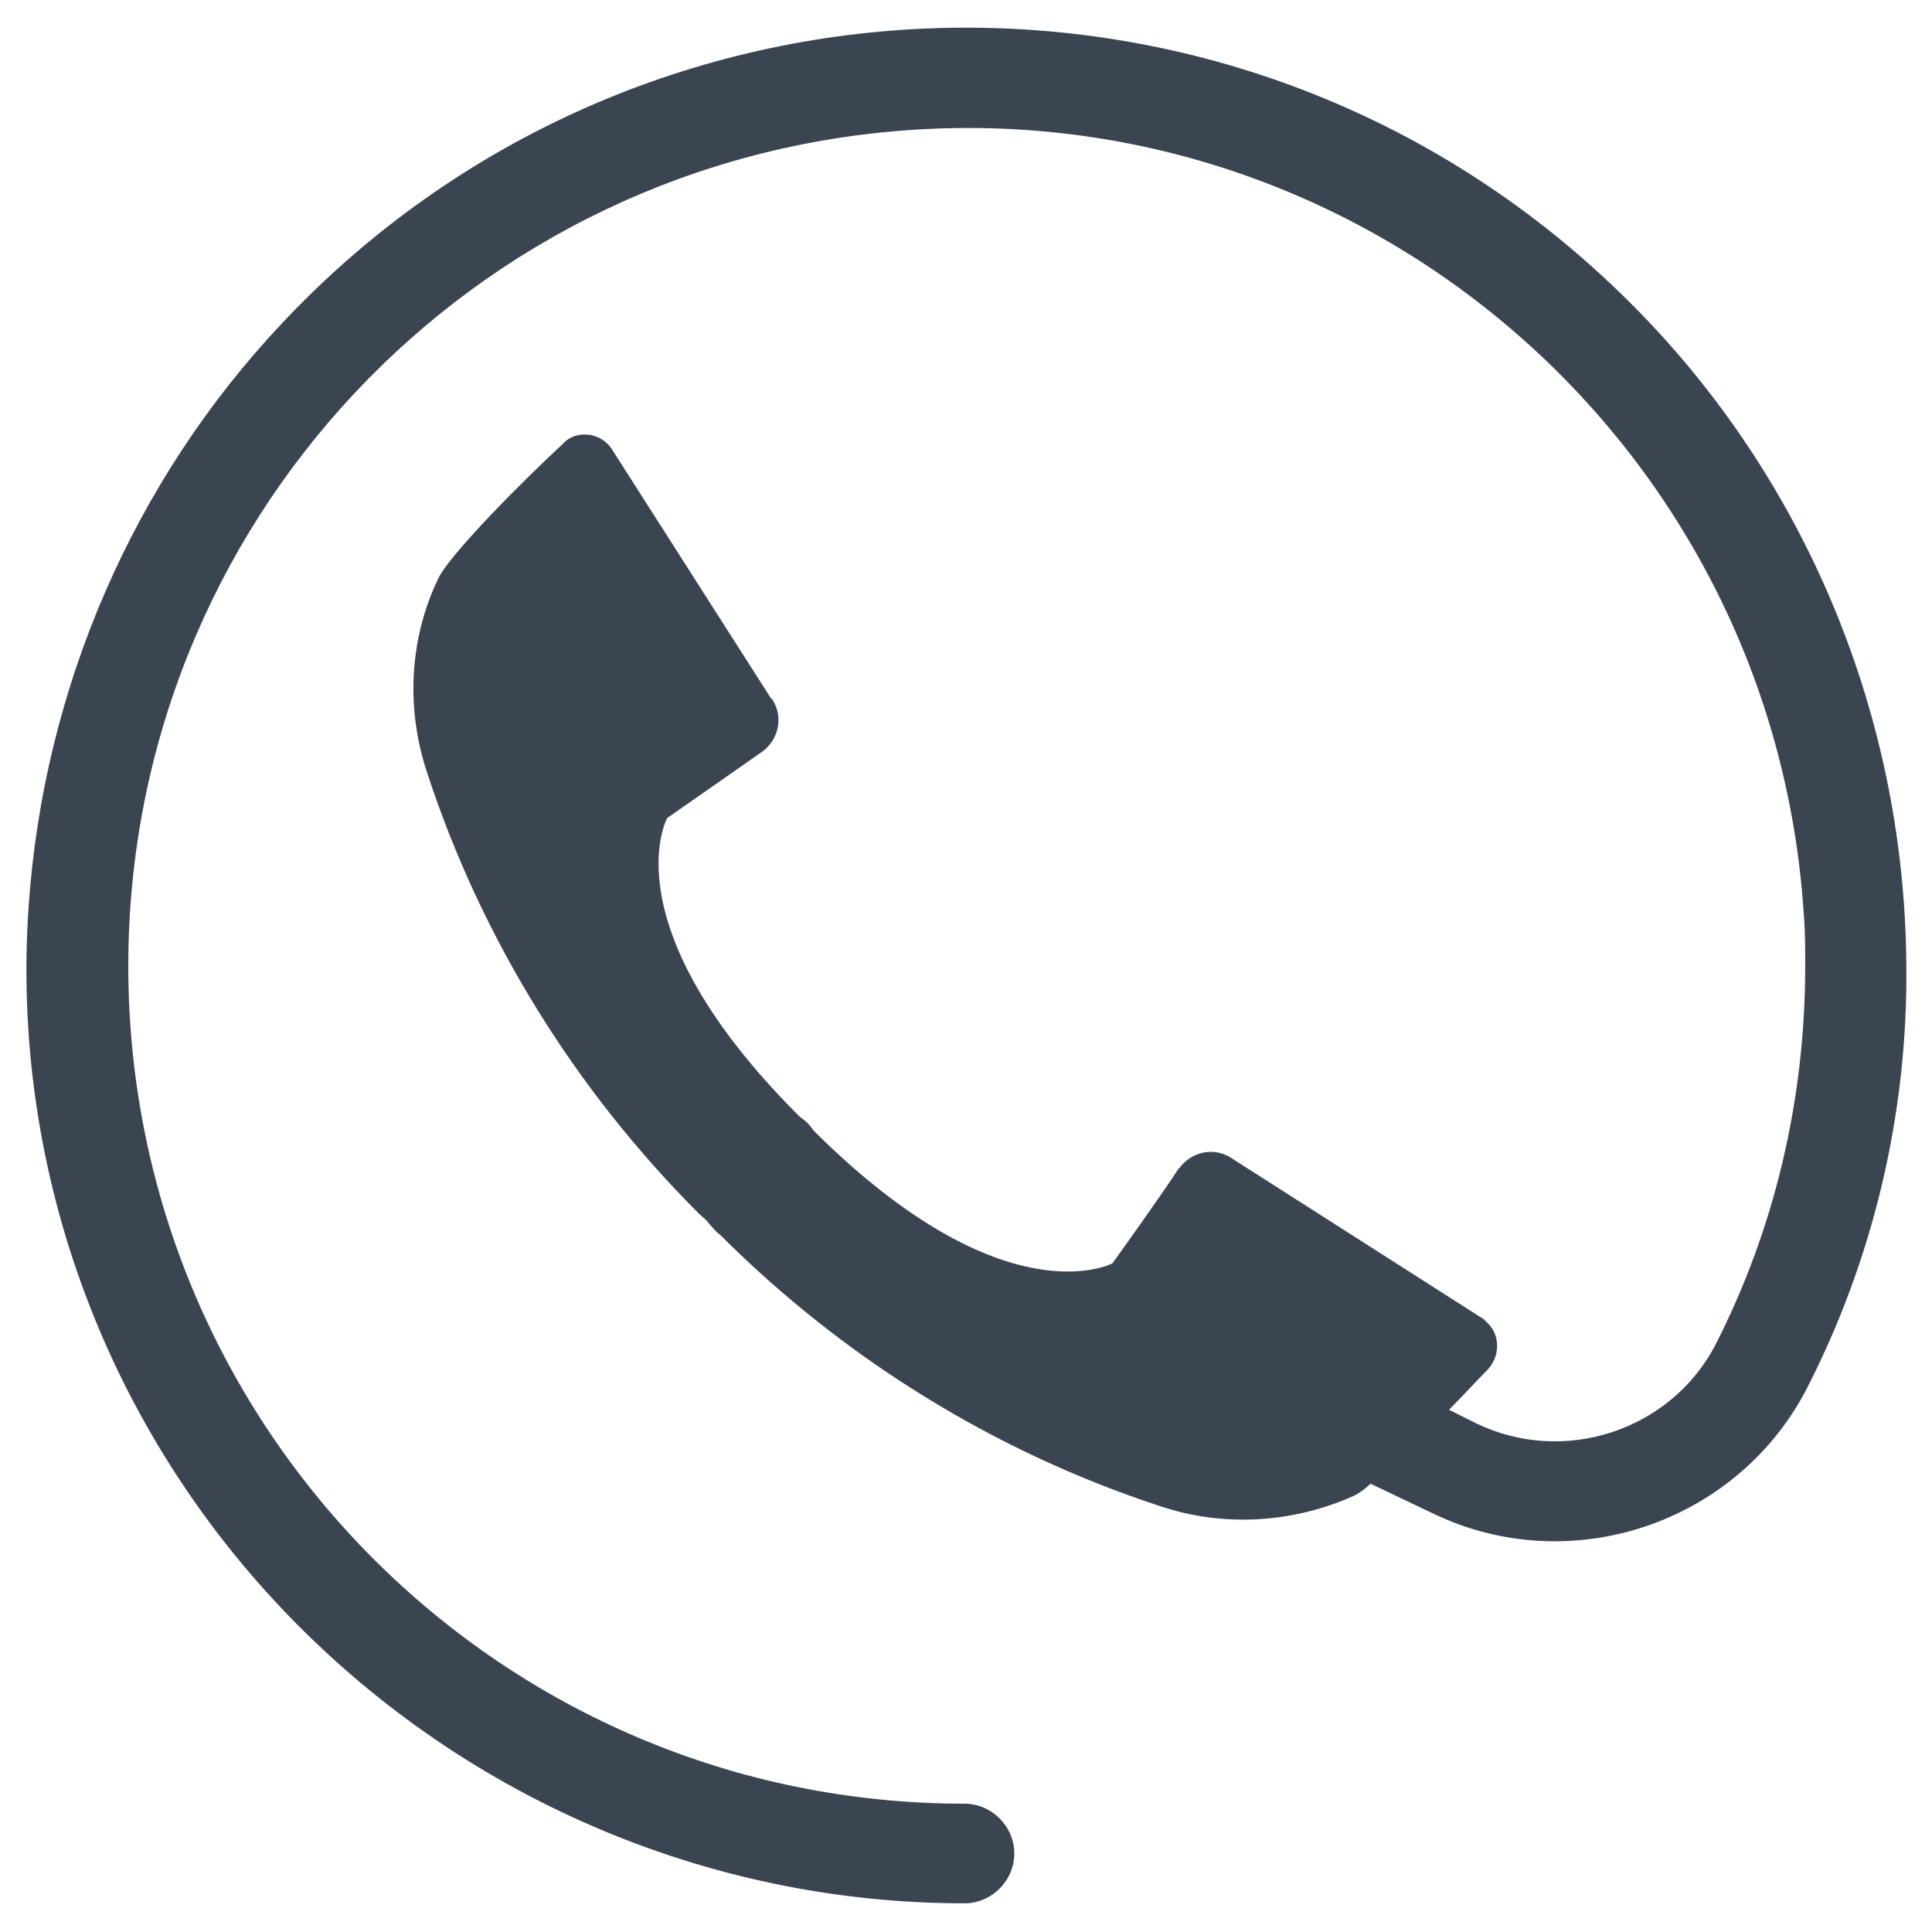 <?xml version="1.0" encoding="UTF-8"?> <svg xmlns="http://www.w3.org/2000/svg" xmlns:xlink="http://www.w3.org/1999/xlink" version="1.1" id="Layer_1" x="0px" y="0px" viewBox="0 0 128 128" style="enable-background:new 0 0 128 128;" xml:space="preserve"> <style type="text/css"> .st0{fill:#3B4551;} </style> <path class="st0" d="M106.6,18.7c-25-23.5-64.4-22.3-87.9,2.7C8.8,31.9,2.9,45.6,1.9,60c-1.2,17.2,4.9,34,16.7,46.5 c11.8,12.5,28.2,19.6,45.3,19.6c1.8,0,3.3-1.5,3.3-3.3c0-1.8-1.5-3.3-3.3-3.3C33.3,119.5,8.5,94.7,8.5,64c0-29.3,22.7-53.5,52-55.4 c30.6-2,57,21.3,59,51.9c0.1,1.2,0.1,2.4,0.1,3.5c0,8.8-2,17.4-6,25.2c-3,5.6-10,7.9-15.8,5.1L96,93.4c1-1,1.9-2,2.6-2.7 c0.8-0.9,0.8-2.3-0.1-3.1c-0.1-0.1-0.1-0.1-0.2-0.2L81.7,76.8c-1.1-0.8-2.6-0.6-3.5,0.5c0,0,0,0.1-0.1,0.1c-1.3,2-4.4,6.3-4.4,6.3 s-7.1,3.8-19.7-8.7c-0.2-0.2-0.3-0.4-0.5-0.6c-0.2-0.2-0.4-0.3-0.6-0.5c-12.6-12.6-8.7-19.7-8.7-19.7s4.3-3,6.3-4.4 c1.1-0.8,1.4-2.3,0.7-3.4c0,0,0-0.1-0.1-0.1L40.5,29.7c-0.7-1-2.1-1.2-3-0.5c-0.1,0.1-0.1,0.1-0.2,0.2c-2.5,2.3-7.6,7.4-8.3,9 c-1.9,4-2.1,8.6-0.7,12.8c3.6,11,9.8,21,18,29.2c0.2,0.2,0.5,0.4,0.7,0.7c0.2,0.2,0.4,0.5,0.7,0.7c8.2,8.2,18.2,14.4,29.2,18 c4.2,1.4,8.8,1.1,12.8-0.7c0.4-0.2,0.8-0.5,1.1-0.8l4.2,2c9,4.3,19.9,0.7,24.6-8.1c4.5-8.7,6.8-18.4,6.7-28.2 C126.2,46.8,119.1,30.4,106.6,18.7z"></path> </svg> 